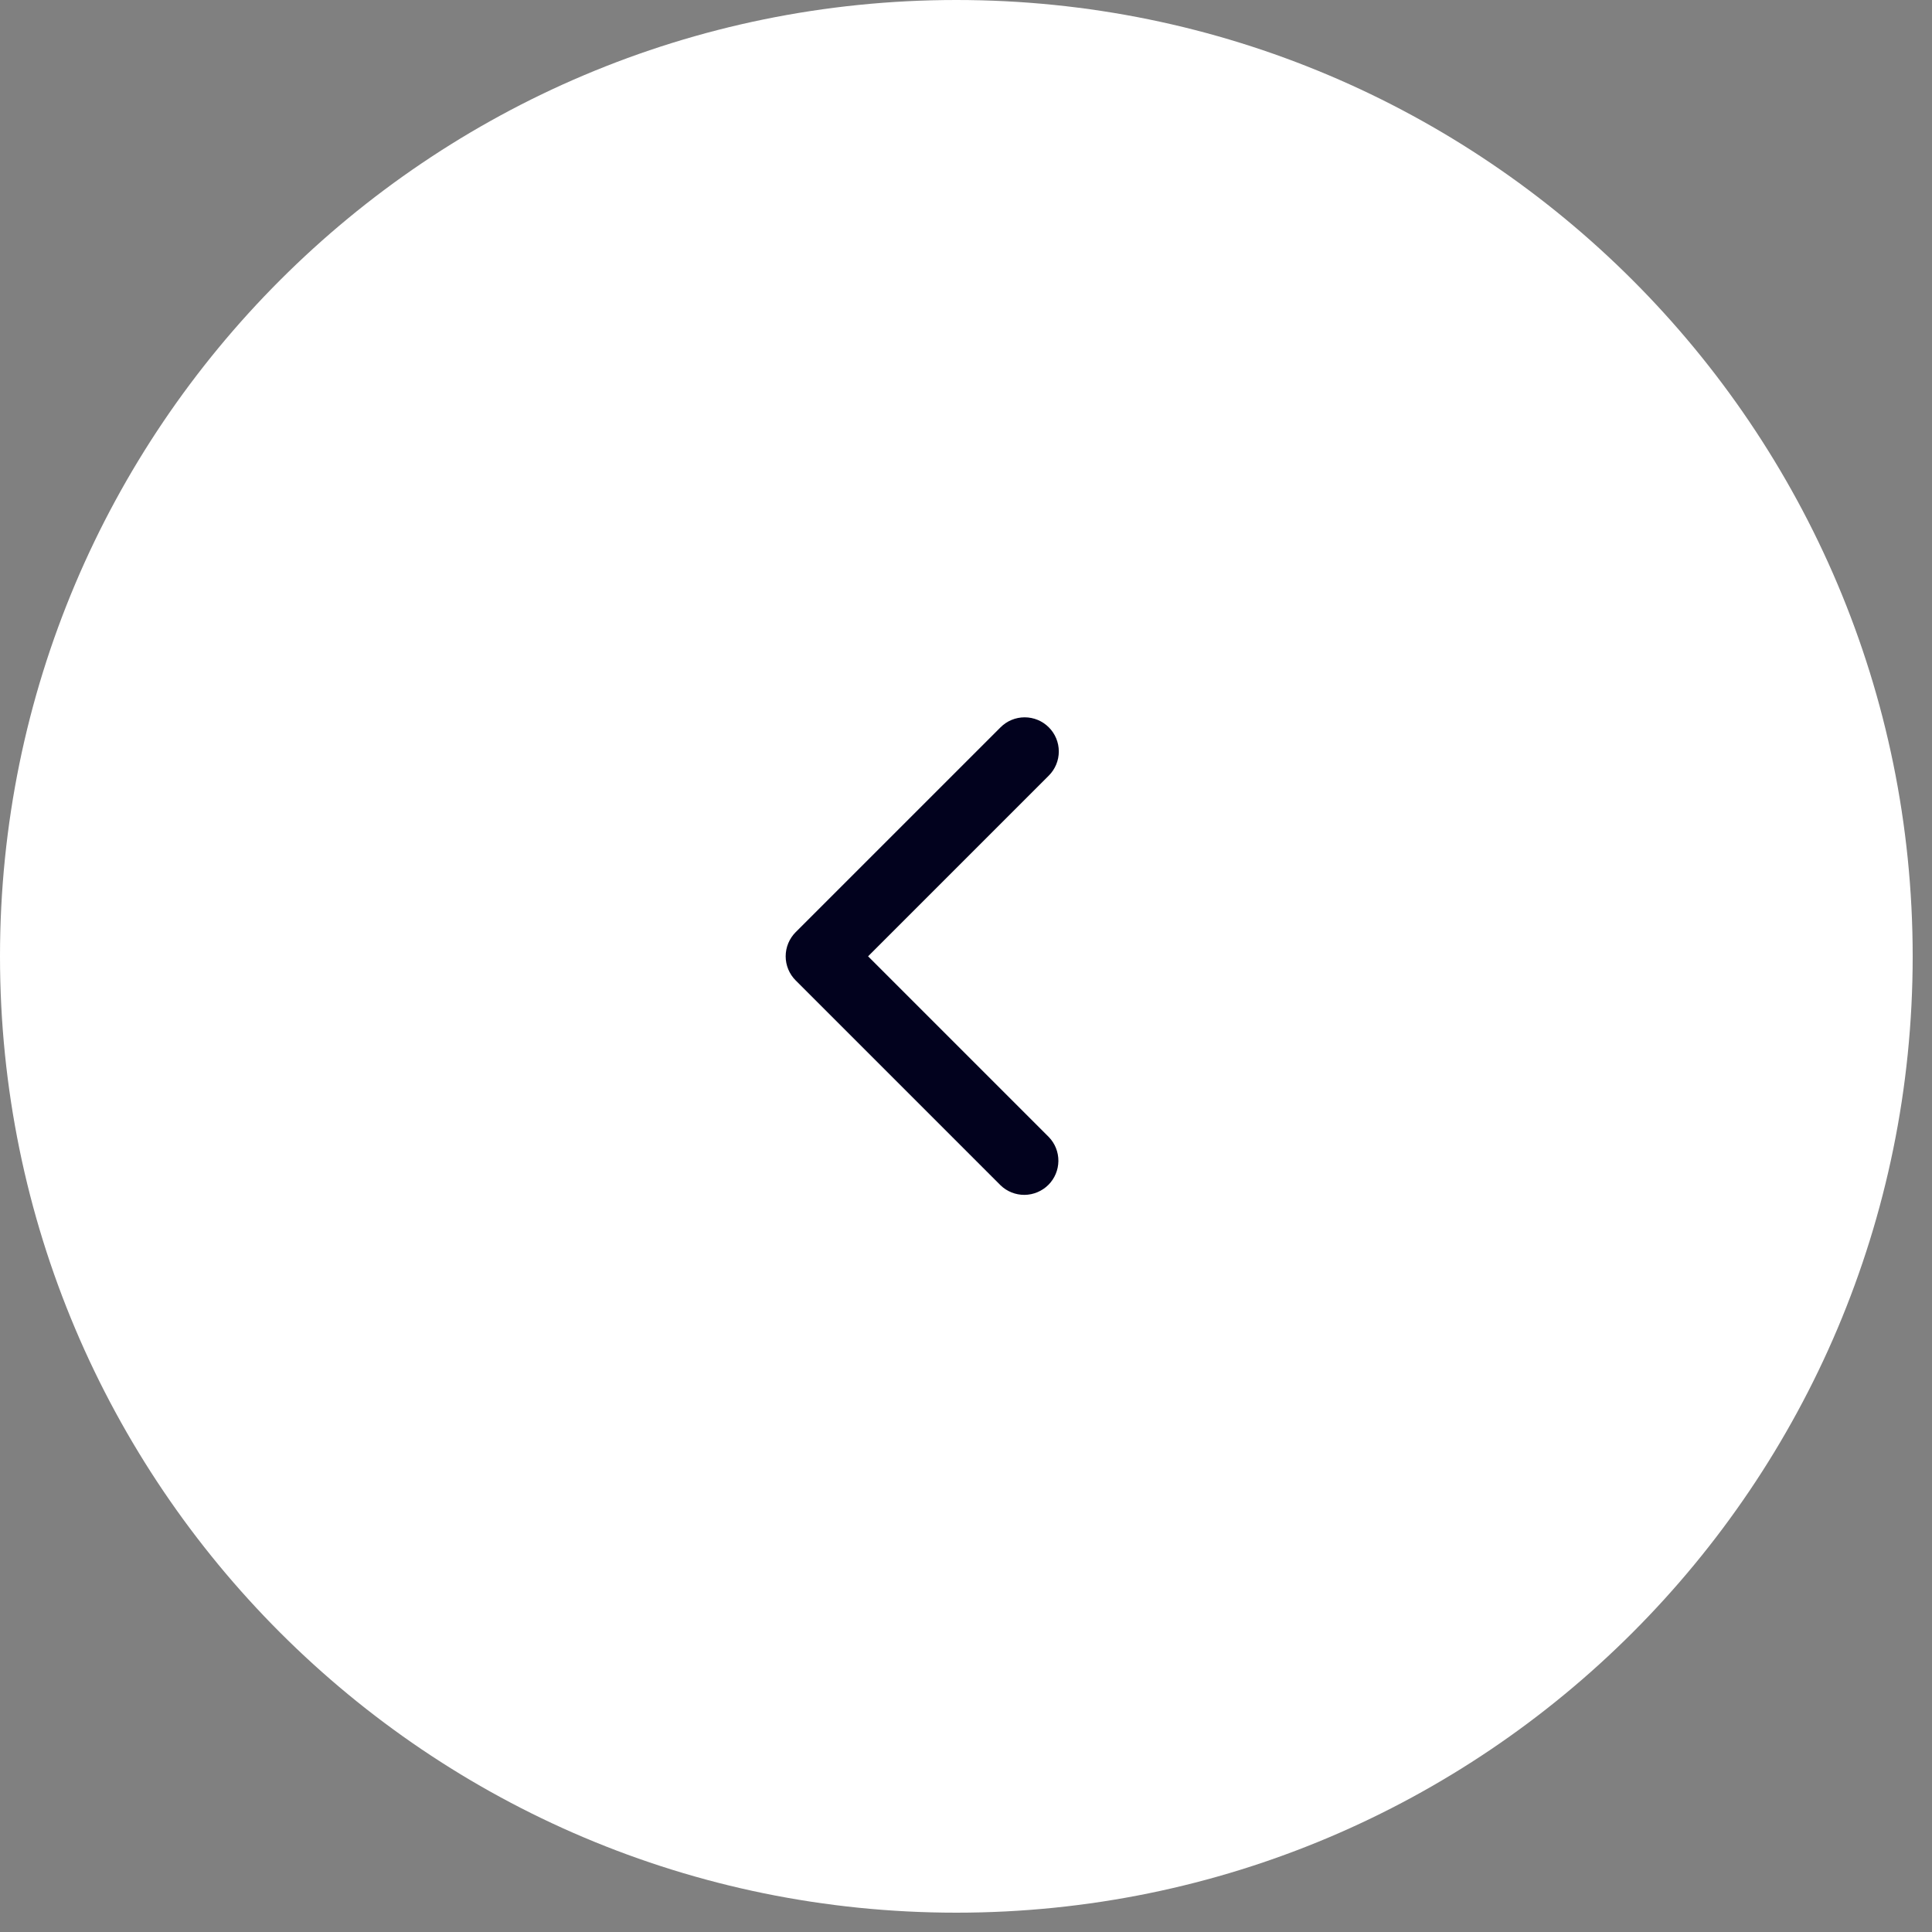 <svg width="56" height="56" viewBox="0 0 56 56" fill="none" xmlns="http://www.w3.org/2000/svg">
<rect x="0" y="0" width="56" height="56" fill="#808080" stroke="none"/>
<g clip-path="url(#clip0_403_2294)">
<path d="M55.44 27.72C55.44 12.411 43.029 0 27.72 0V0C12.411 0 0 12.411 0 27.72V27.72C0 43.029 12.411 55.44 27.72 55.44V55.44C43.029 55.44 55.44 43.029 55.44 27.72V27.72Z" fill="white"/>
<path d="M30.4 21.082C30.215 20.896 29.963 20.792 29.7 20.792C29.438 20.792 29.186 20.896 29.001 21.082L23.063 27.019C22.878 27.205 22.773 27.456 22.773 27.719C22.773 27.981 22.878 28.233 23.063 28.418L29.001 34.356C29.187 34.536 29.437 34.636 29.697 34.634C29.956 34.631 30.204 34.527 30.388 34.344C30.572 34.16 30.675 33.912 30.678 33.653C30.68 33.393 30.58 33.143 30.4 32.957L25.162 27.719L30.4 22.481C30.586 22.295 30.69 22.044 30.69 21.781C30.69 21.519 30.586 21.267 30.4 21.082Z" fill="#02021E"/>
</g>
<defs>
<clipPath id="clip0_403_2294">
<path d="M55.44 27.72C55.44 12.411 43.029 0 27.72 0V0C12.411 0 0 12.411 0 27.72V27.72C0 43.029 12.411 55.44 27.72 55.44V55.44C43.029 55.44 55.44 43.029 55.44 27.72V27.72Z" fill="white"/>
</clipPath>
</defs>
</svg>
